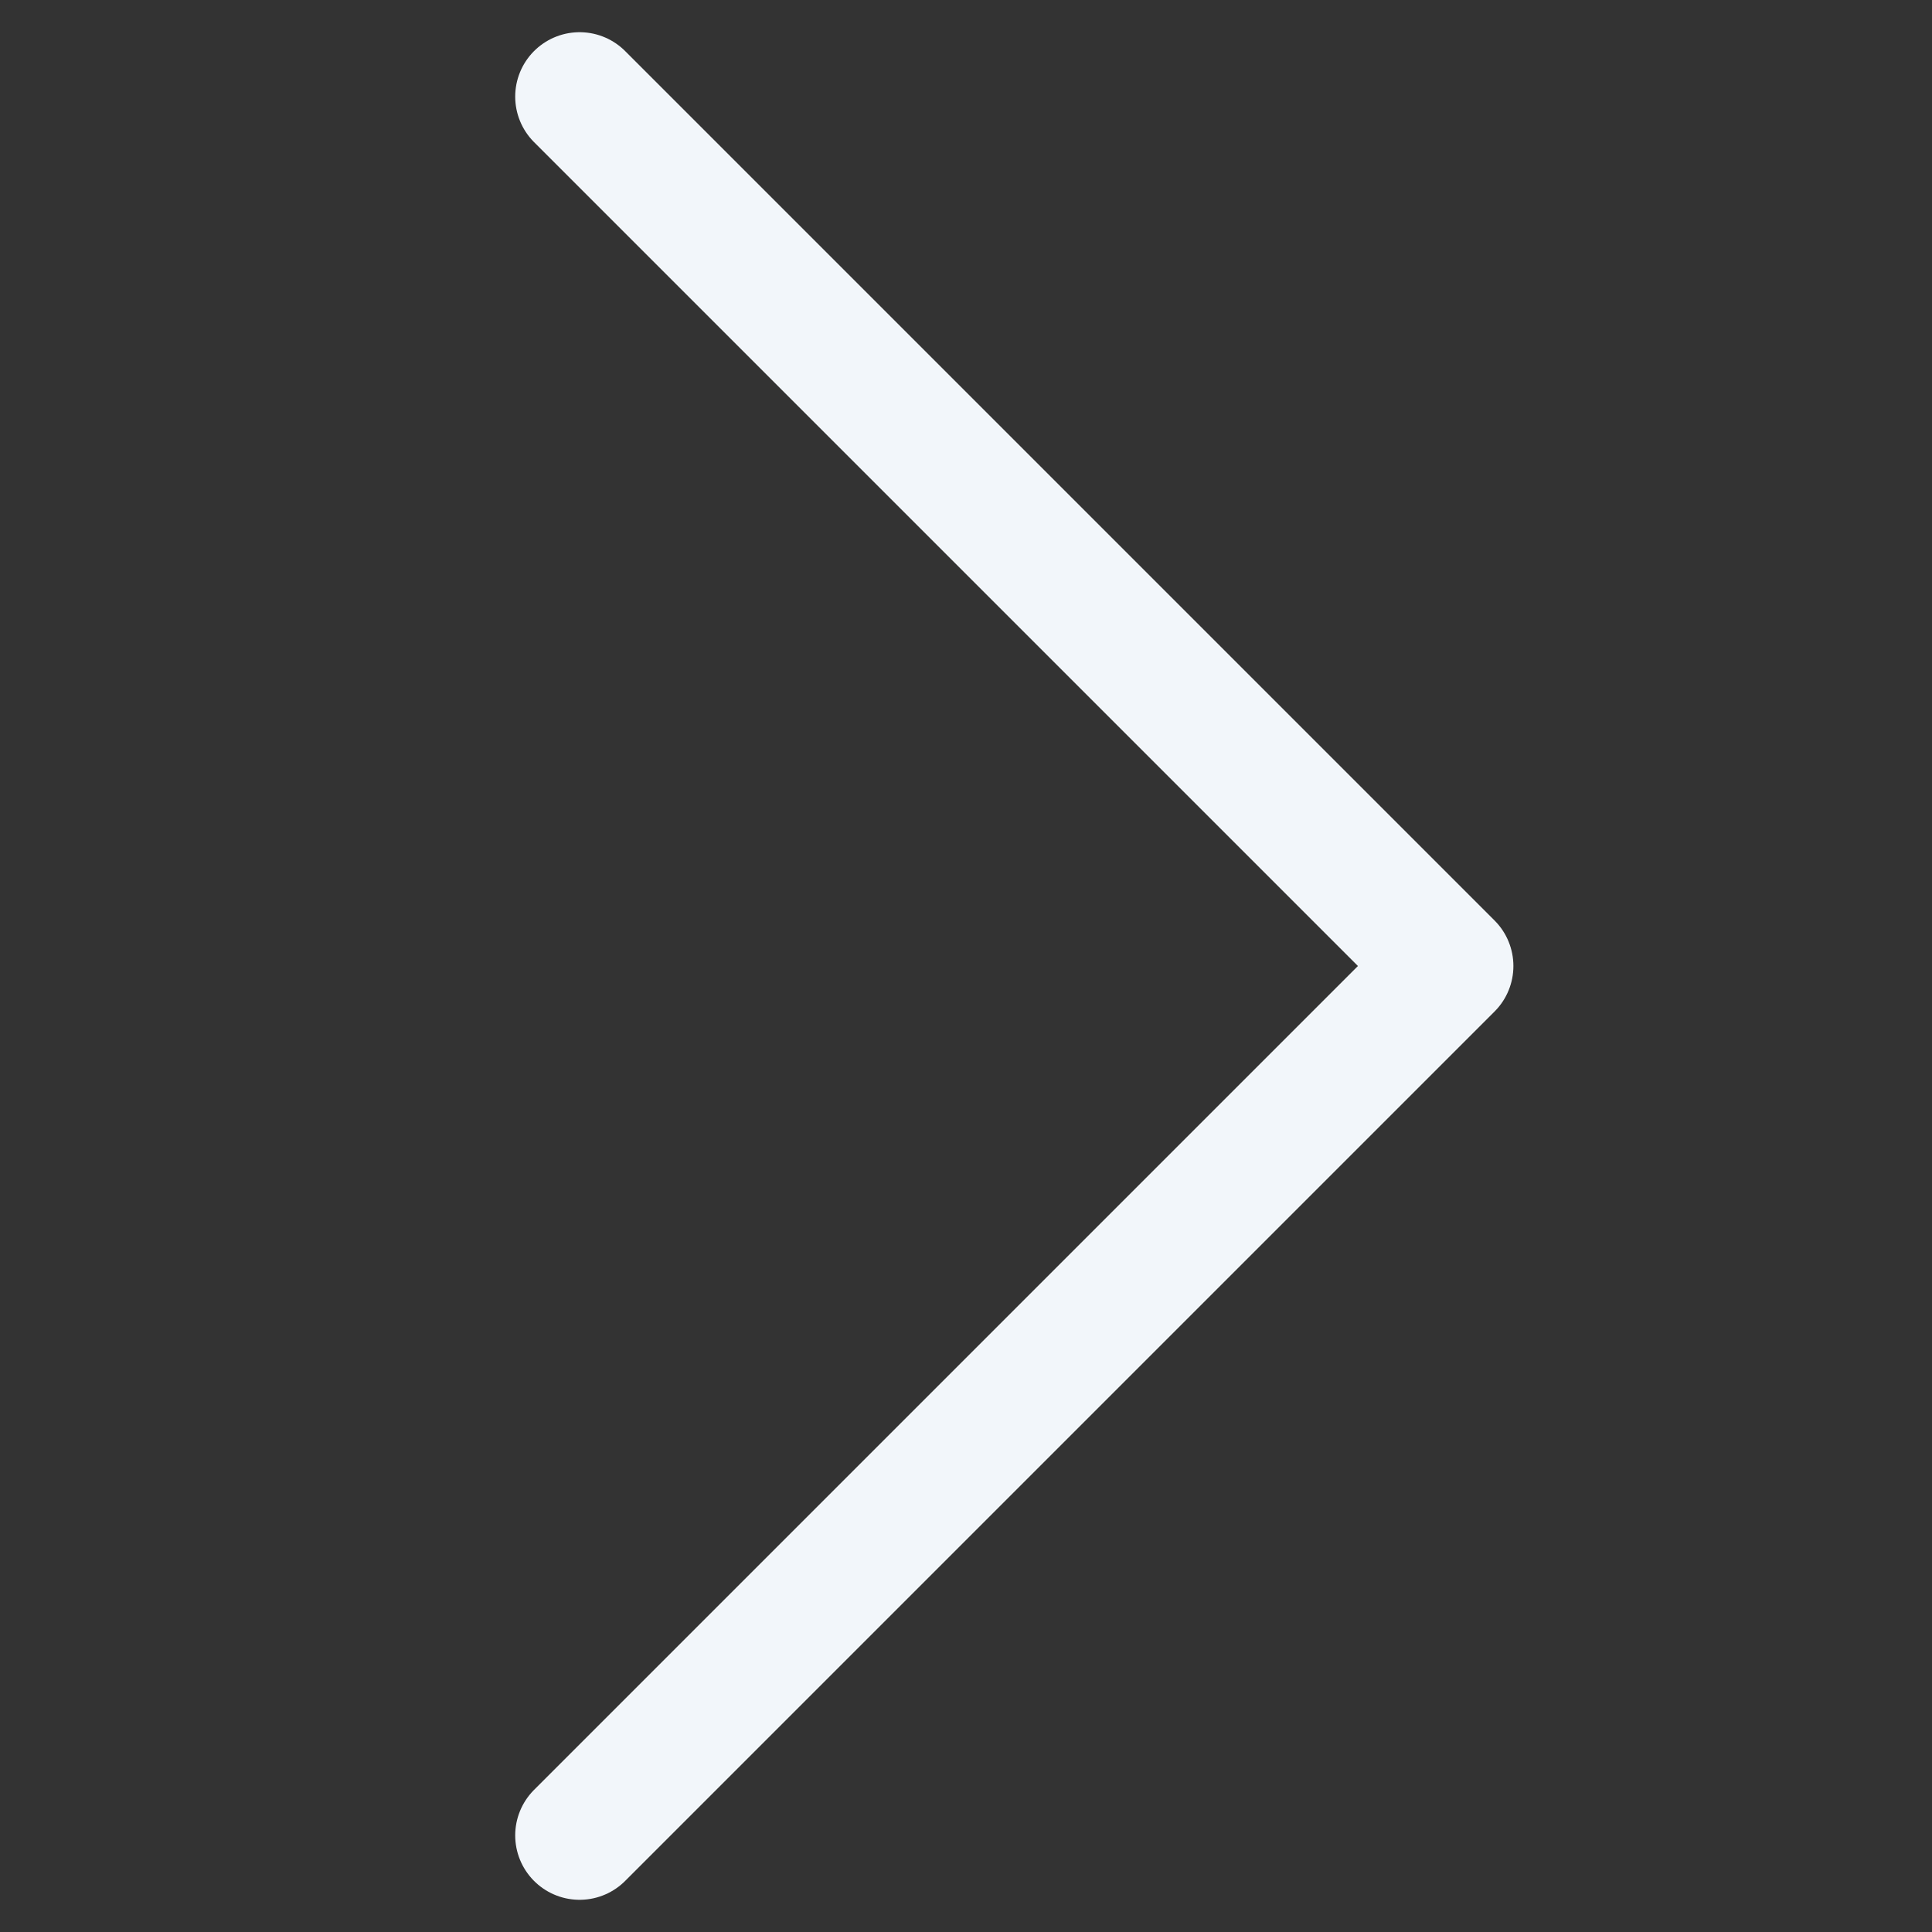 <svg width="15" height="15" viewBox="0 0 15 15" fill="none" xmlns="http://www.w3.org/2000/svg">
<rect x="0" y="0" width="15" height="15" fill="#333333" stroke="none"/>
<path d="M4.5 0.75L11.25 7.5L4.5 14.25" stroke="#F2F6FA" stroke-linecap="round" stroke-linejoin="round"/>
</svg>
